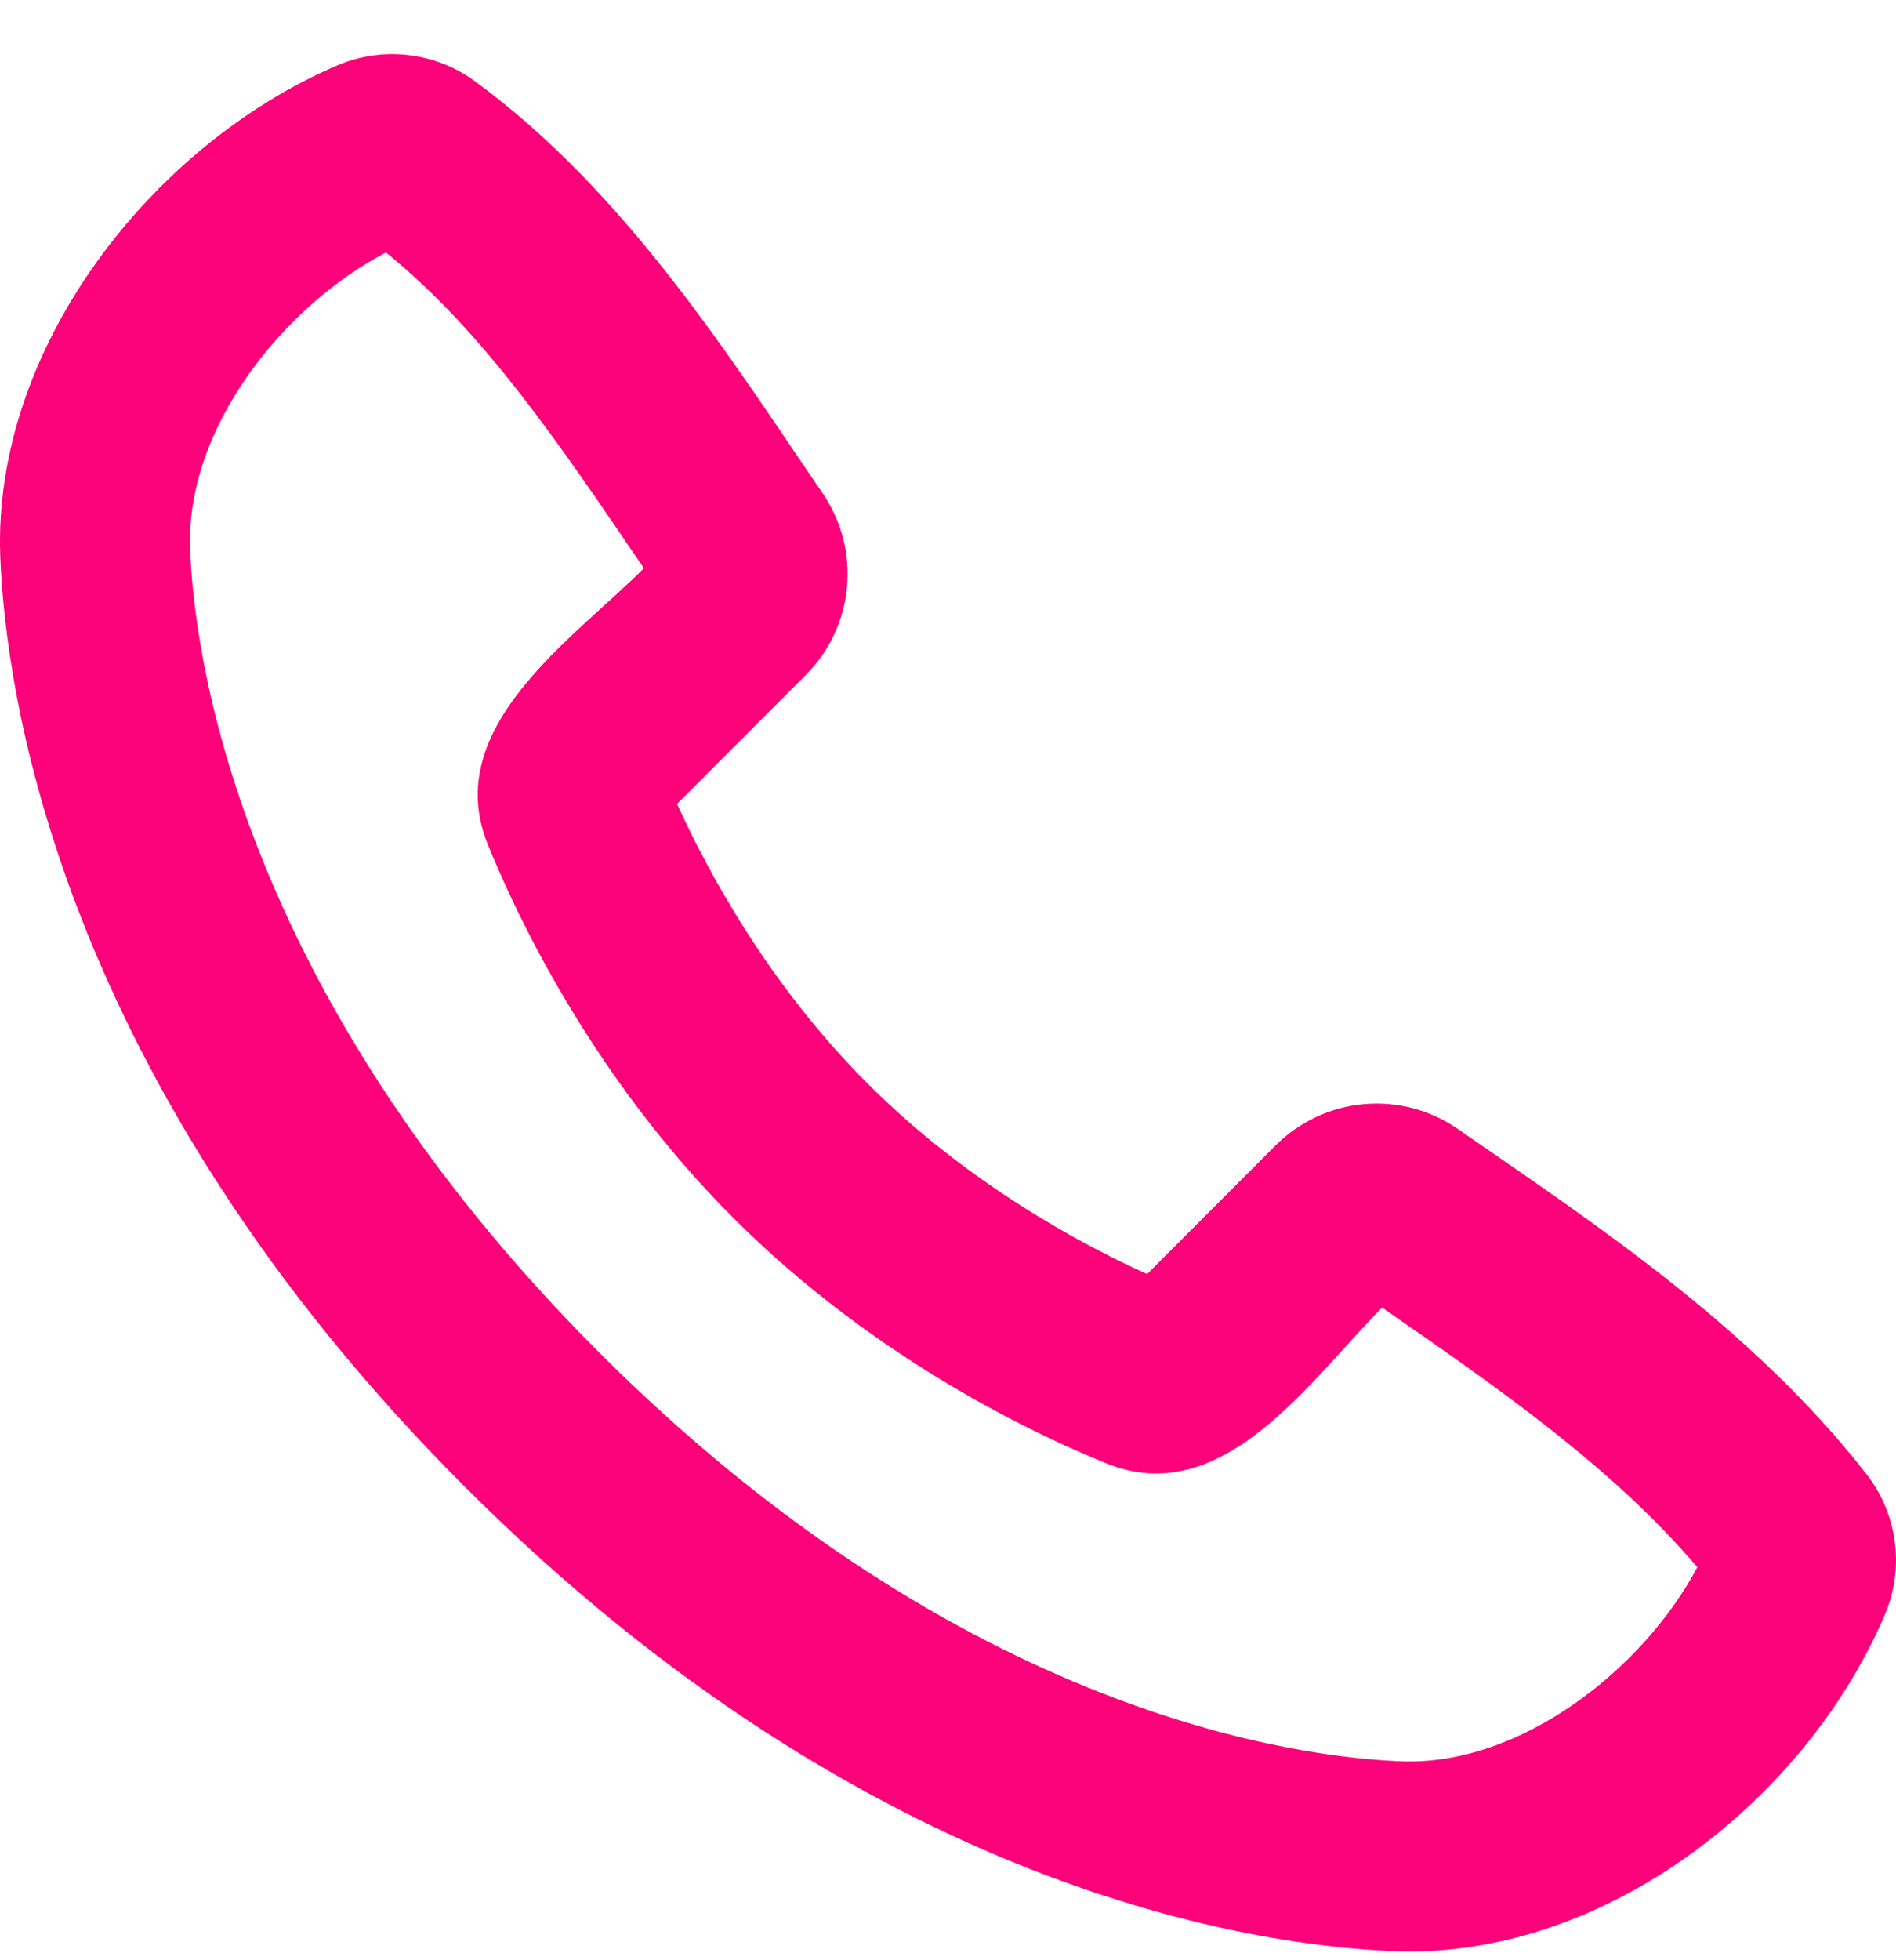 <svg xmlns="http://www.w3.org/2000/svg" width="30" height="31" viewBox="0 0 30 31" fill="none"><path fill-rule="evenodd" clip-rule="evenodd" d="M9.478 21.386C15.255 27.163 20.608 27.795 22.18 27.854C24.079 27.923 26.018 26.372 26.856 24.784C25.519 23.216 23.777 21.999 21.869 20.679C20.745 21.803 19.36 23.892 17.512 23.144C16.461 22.721 13.868 21.527 11.602 19.259C9.335 16.994 8.142 14.4 7.717 13.351C6.968 11.502 9.063 10.112 10.188 8.987C8.869 7.048 7.673 5.262 6.107 3.992C4.497 4.834 2.937 6.757 3.008 8.682C3.066 10.253 3.699 15.607 9.478 21.386ZM22.069 30.856C19.905 30.776 13.773 29.93 7.352 23.509C0.931 17.088 0.085 10.958 0.004 8.793C-0.116 5.493 2.411 2.288 5.331 1.037C5.682 0.885 6.067 0.827 6.448 0.869C6.828 0.911 7.192 1.051 7.502 1.276C9.918 3.038 11.584 5.708 13.016 7.8C13.314 8.235 13.45 8.76 13.402 9.285C13.353 9.81 13.123 10.301 12.75 10.674L10.713 12.713C11.186 13.757 12.149 15.557 13.727 17.135C15.305 18.713 17.105 19.676 18.15 20.149L20.186 18.111C20.561 17.738 21.054 17.508 21.581 17.461C22.107 17.414 22.634 17.553 23.068 17.855C25.202 19.333 27.708 20.975 29.535 23.315C29.778 23.627 29.932 23.999 29.982 24.392C30.032 24.784 29.976 25.183 29.819 25.546C28.561 28.481 25.379 30.978 22.069 30.856Z" fill="#FD017A"></path></svg>